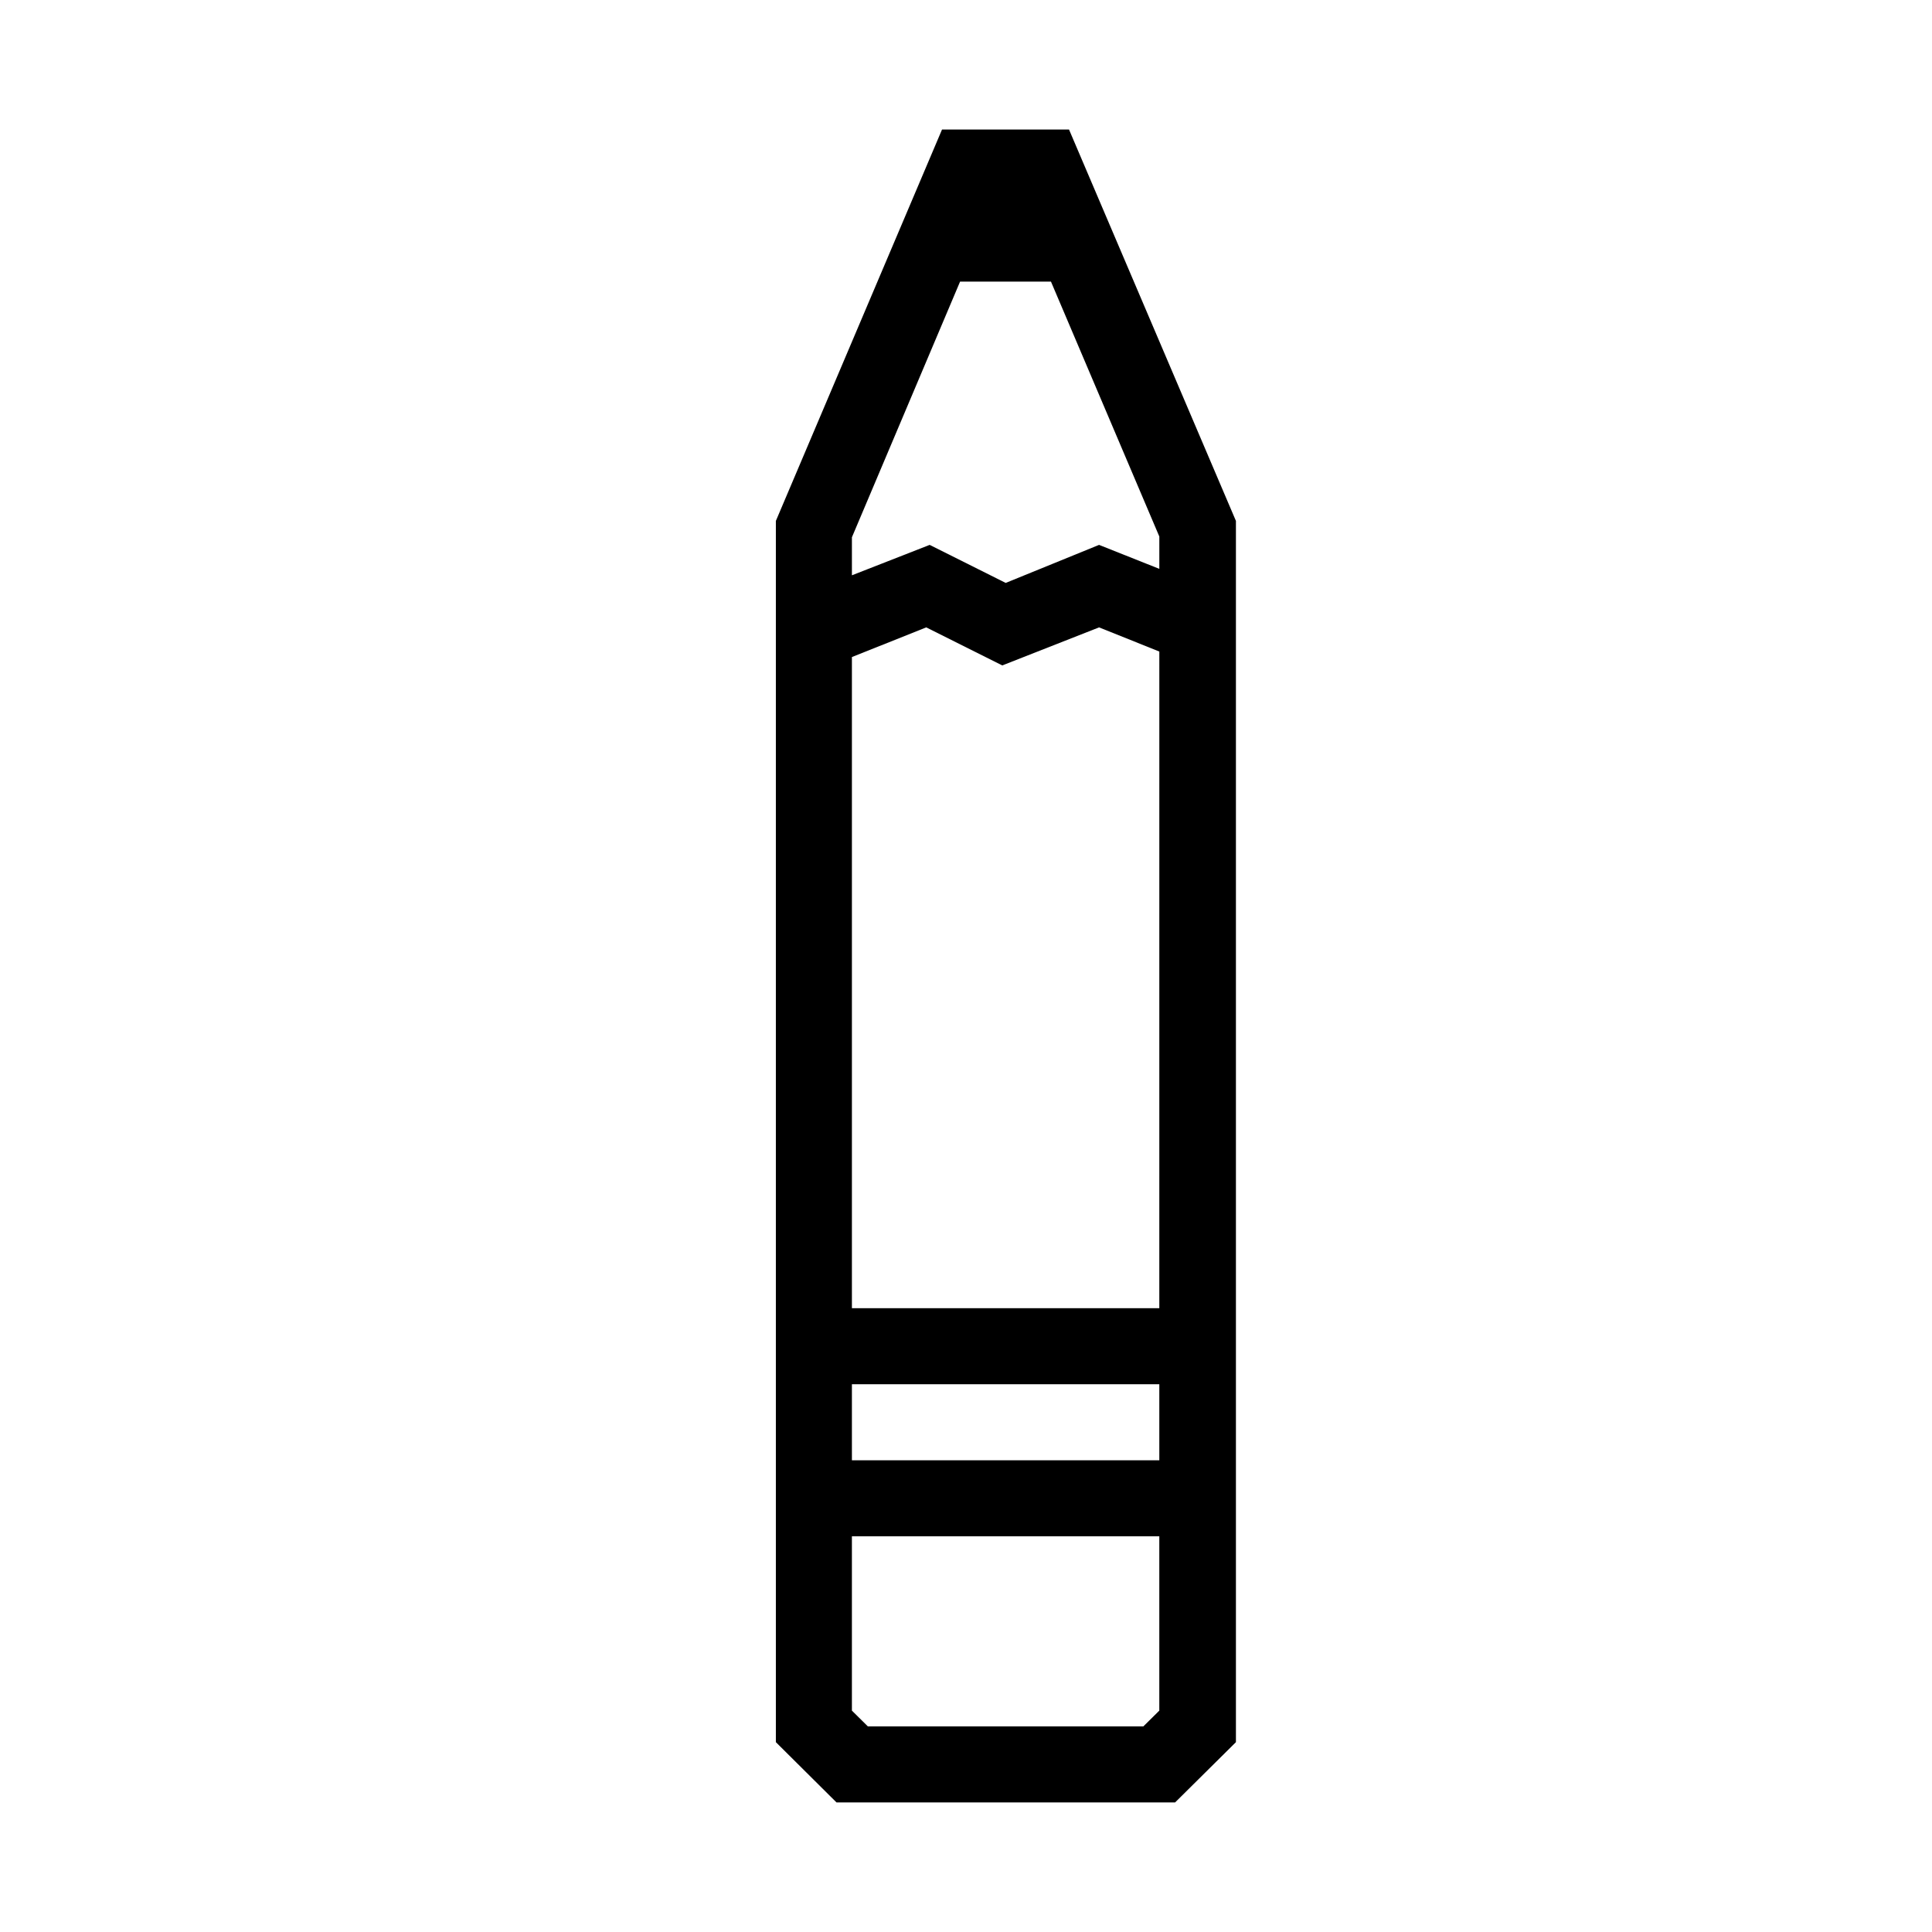 <?xml version="1.0" encoding="UTF-8"?>
<!-- Uploaded to: ICON Repo, www.iconrepo.com, Generator: ICON Repo Mixer Tools -->
<svg fill="#000000" width="800px" height="800px" version="1.1" viewBox="144 144 512 512" xmlns="http://www.w3.org/2000/svg">
 <path d="m427.3 178.32h-33.652l-44.035 103.73v323.64l16.07 15.973h89.73l16.121-15.973v-323.64zm-28.867 40.305h24.082l28.719 67.562v8.566l-15.973-6.352-24.738 10.078-20.152-10.078-20.605 8.059v-10.078zm-28.668 292.21h81.465v20.152h-81.465zm0-192.71 19.699-7.859 20.152 10.078 25.645-10.078 15.973 6.398-0.004 174.02h-81.465zm77.234 283.39h-73.004l-4.231-4.184v-46.199h81.465v46.199z"/>
</svg>